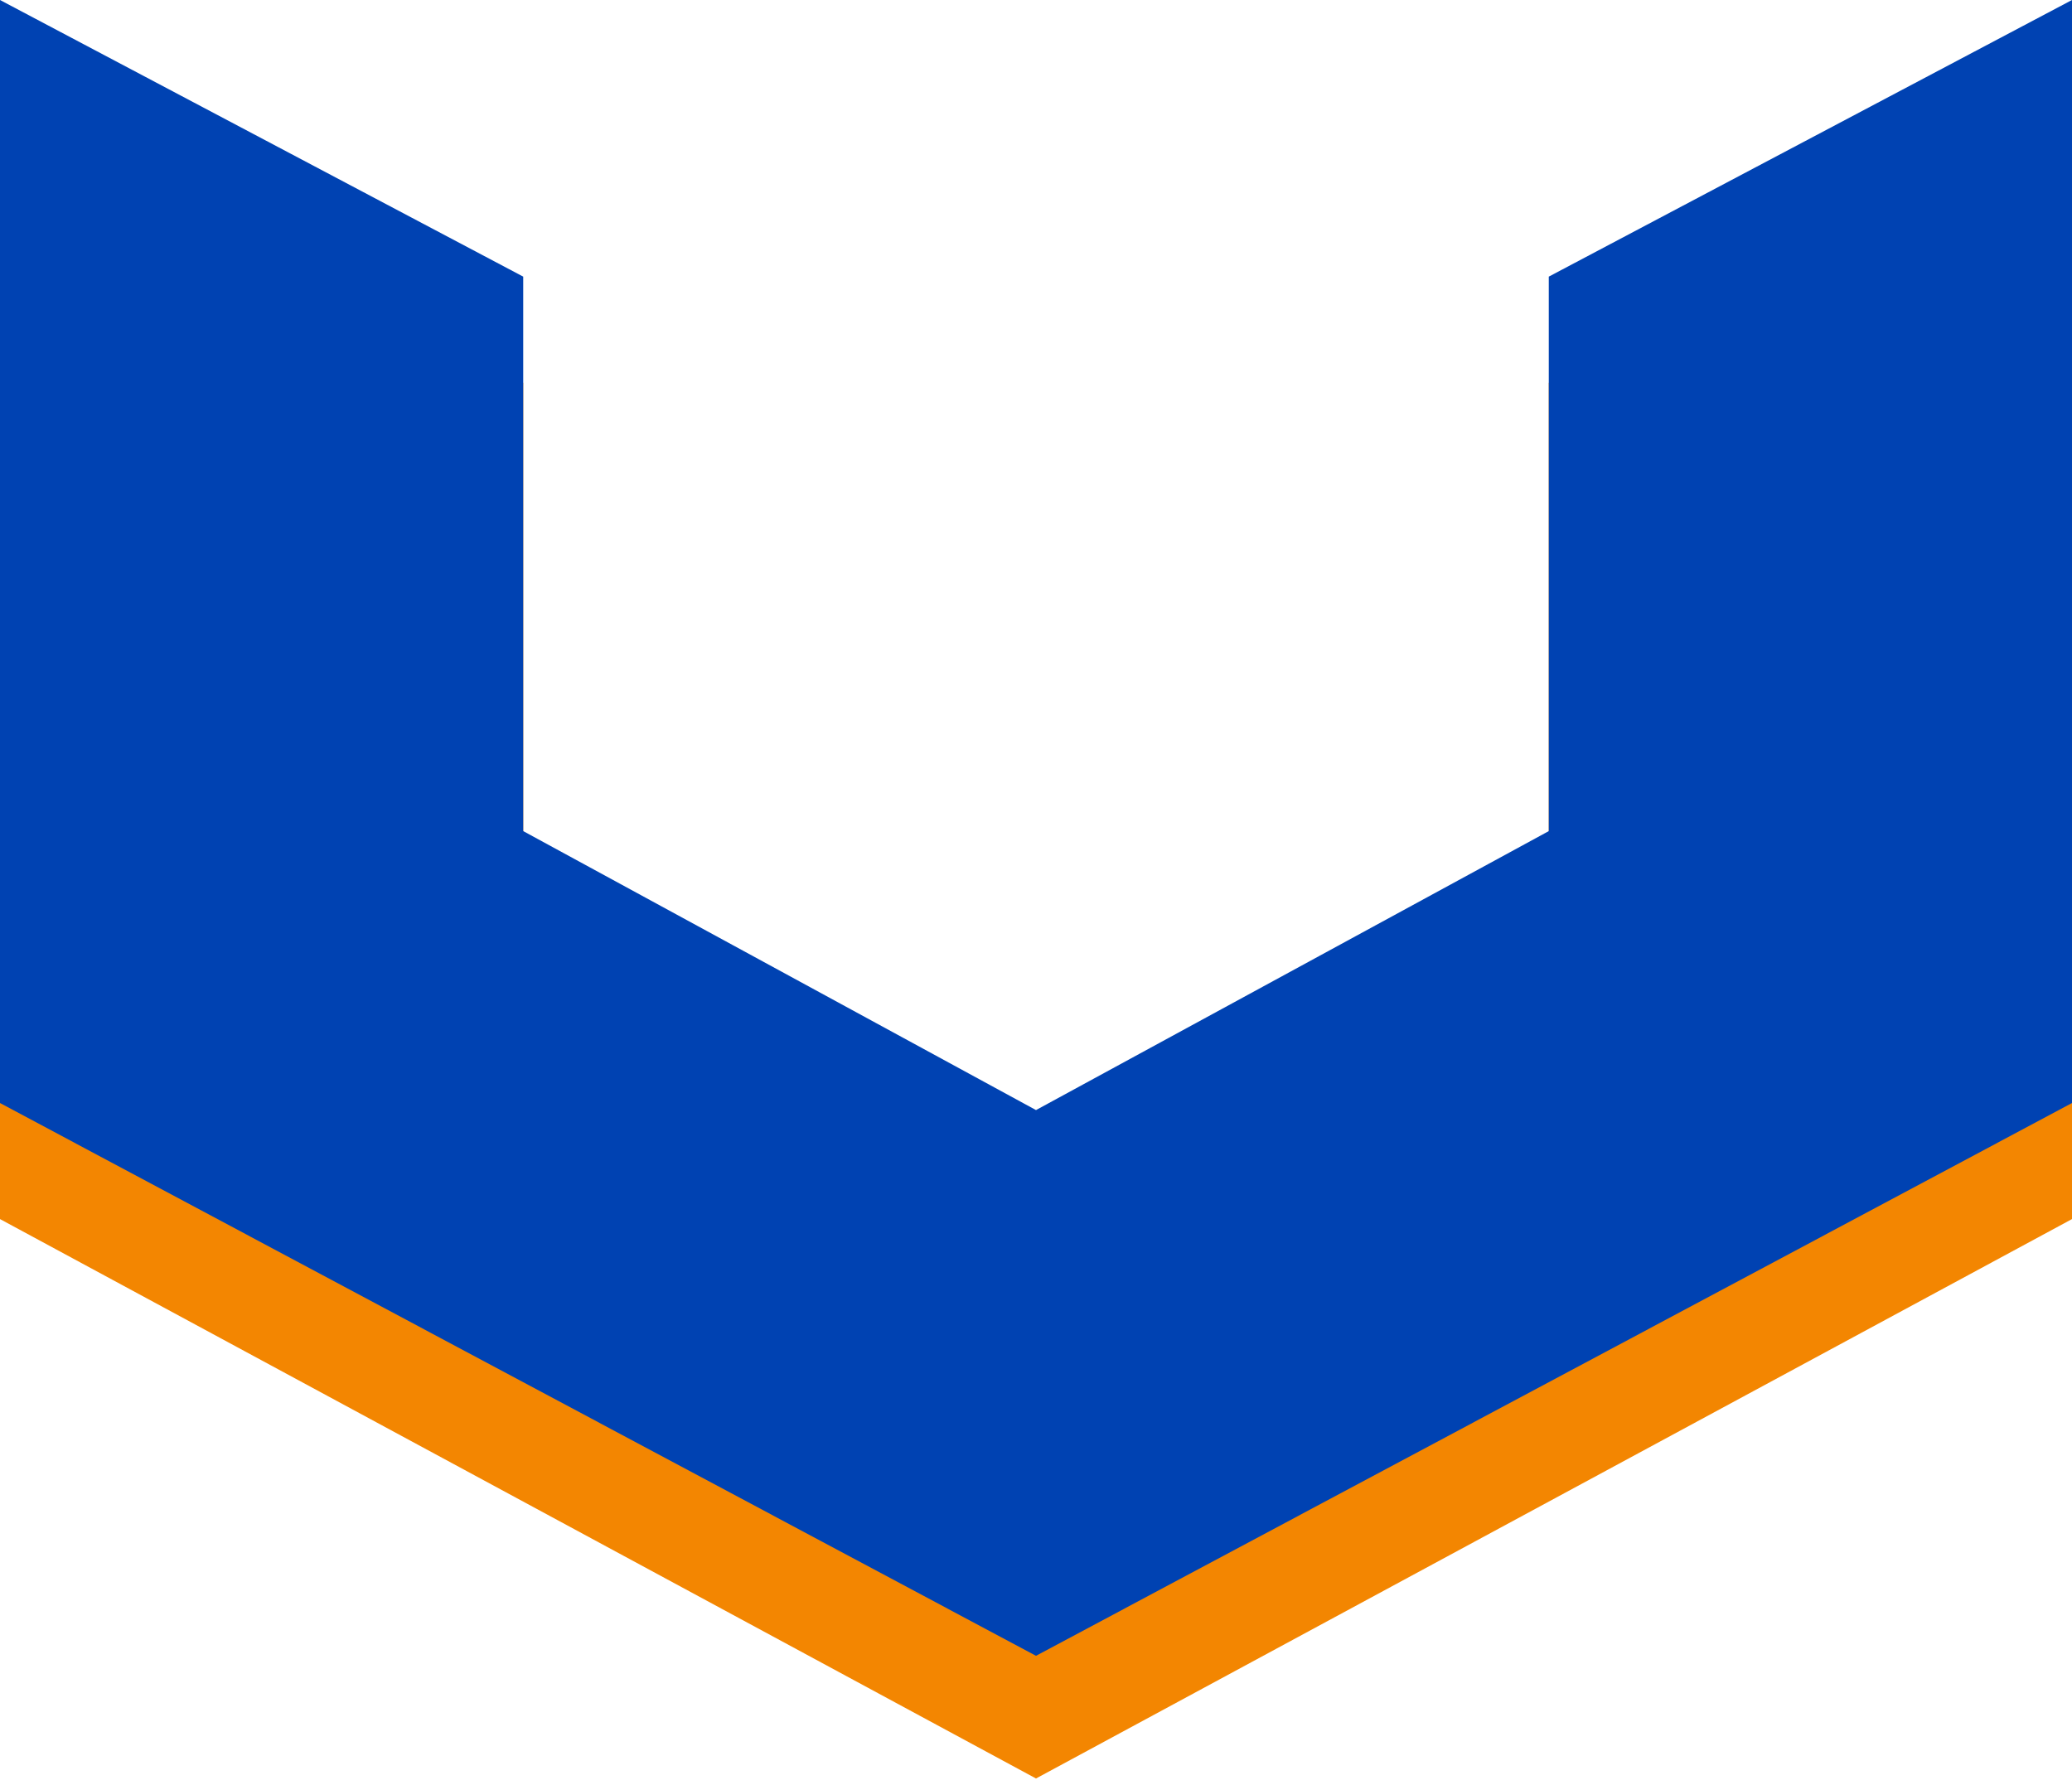 <svg width="282" height="243" viewBox="0 0 282 243" fill="none" xmlns="http://www.w3.org/2000/svg">
<path d="M0 14L71.21 52.105V128.483L141 166.91V242.085L0 165.939V14Z" fill="#F38601"/>
<path d="M282 14L210.79 52.105V128.483L141 166.91V242.085L282 165.939V14Z" fill="#F38601"/>
<path d="M0 0L71.21 37.654V113.128L141 151.101V225.386L0 150.141V0Z" fill="#0042B2"/>
<path d="M282 0L210.79 37.654V113.128L141 151.101V225.386L282 150.141V0Z" fill="#0042B2"/>
</svg>
